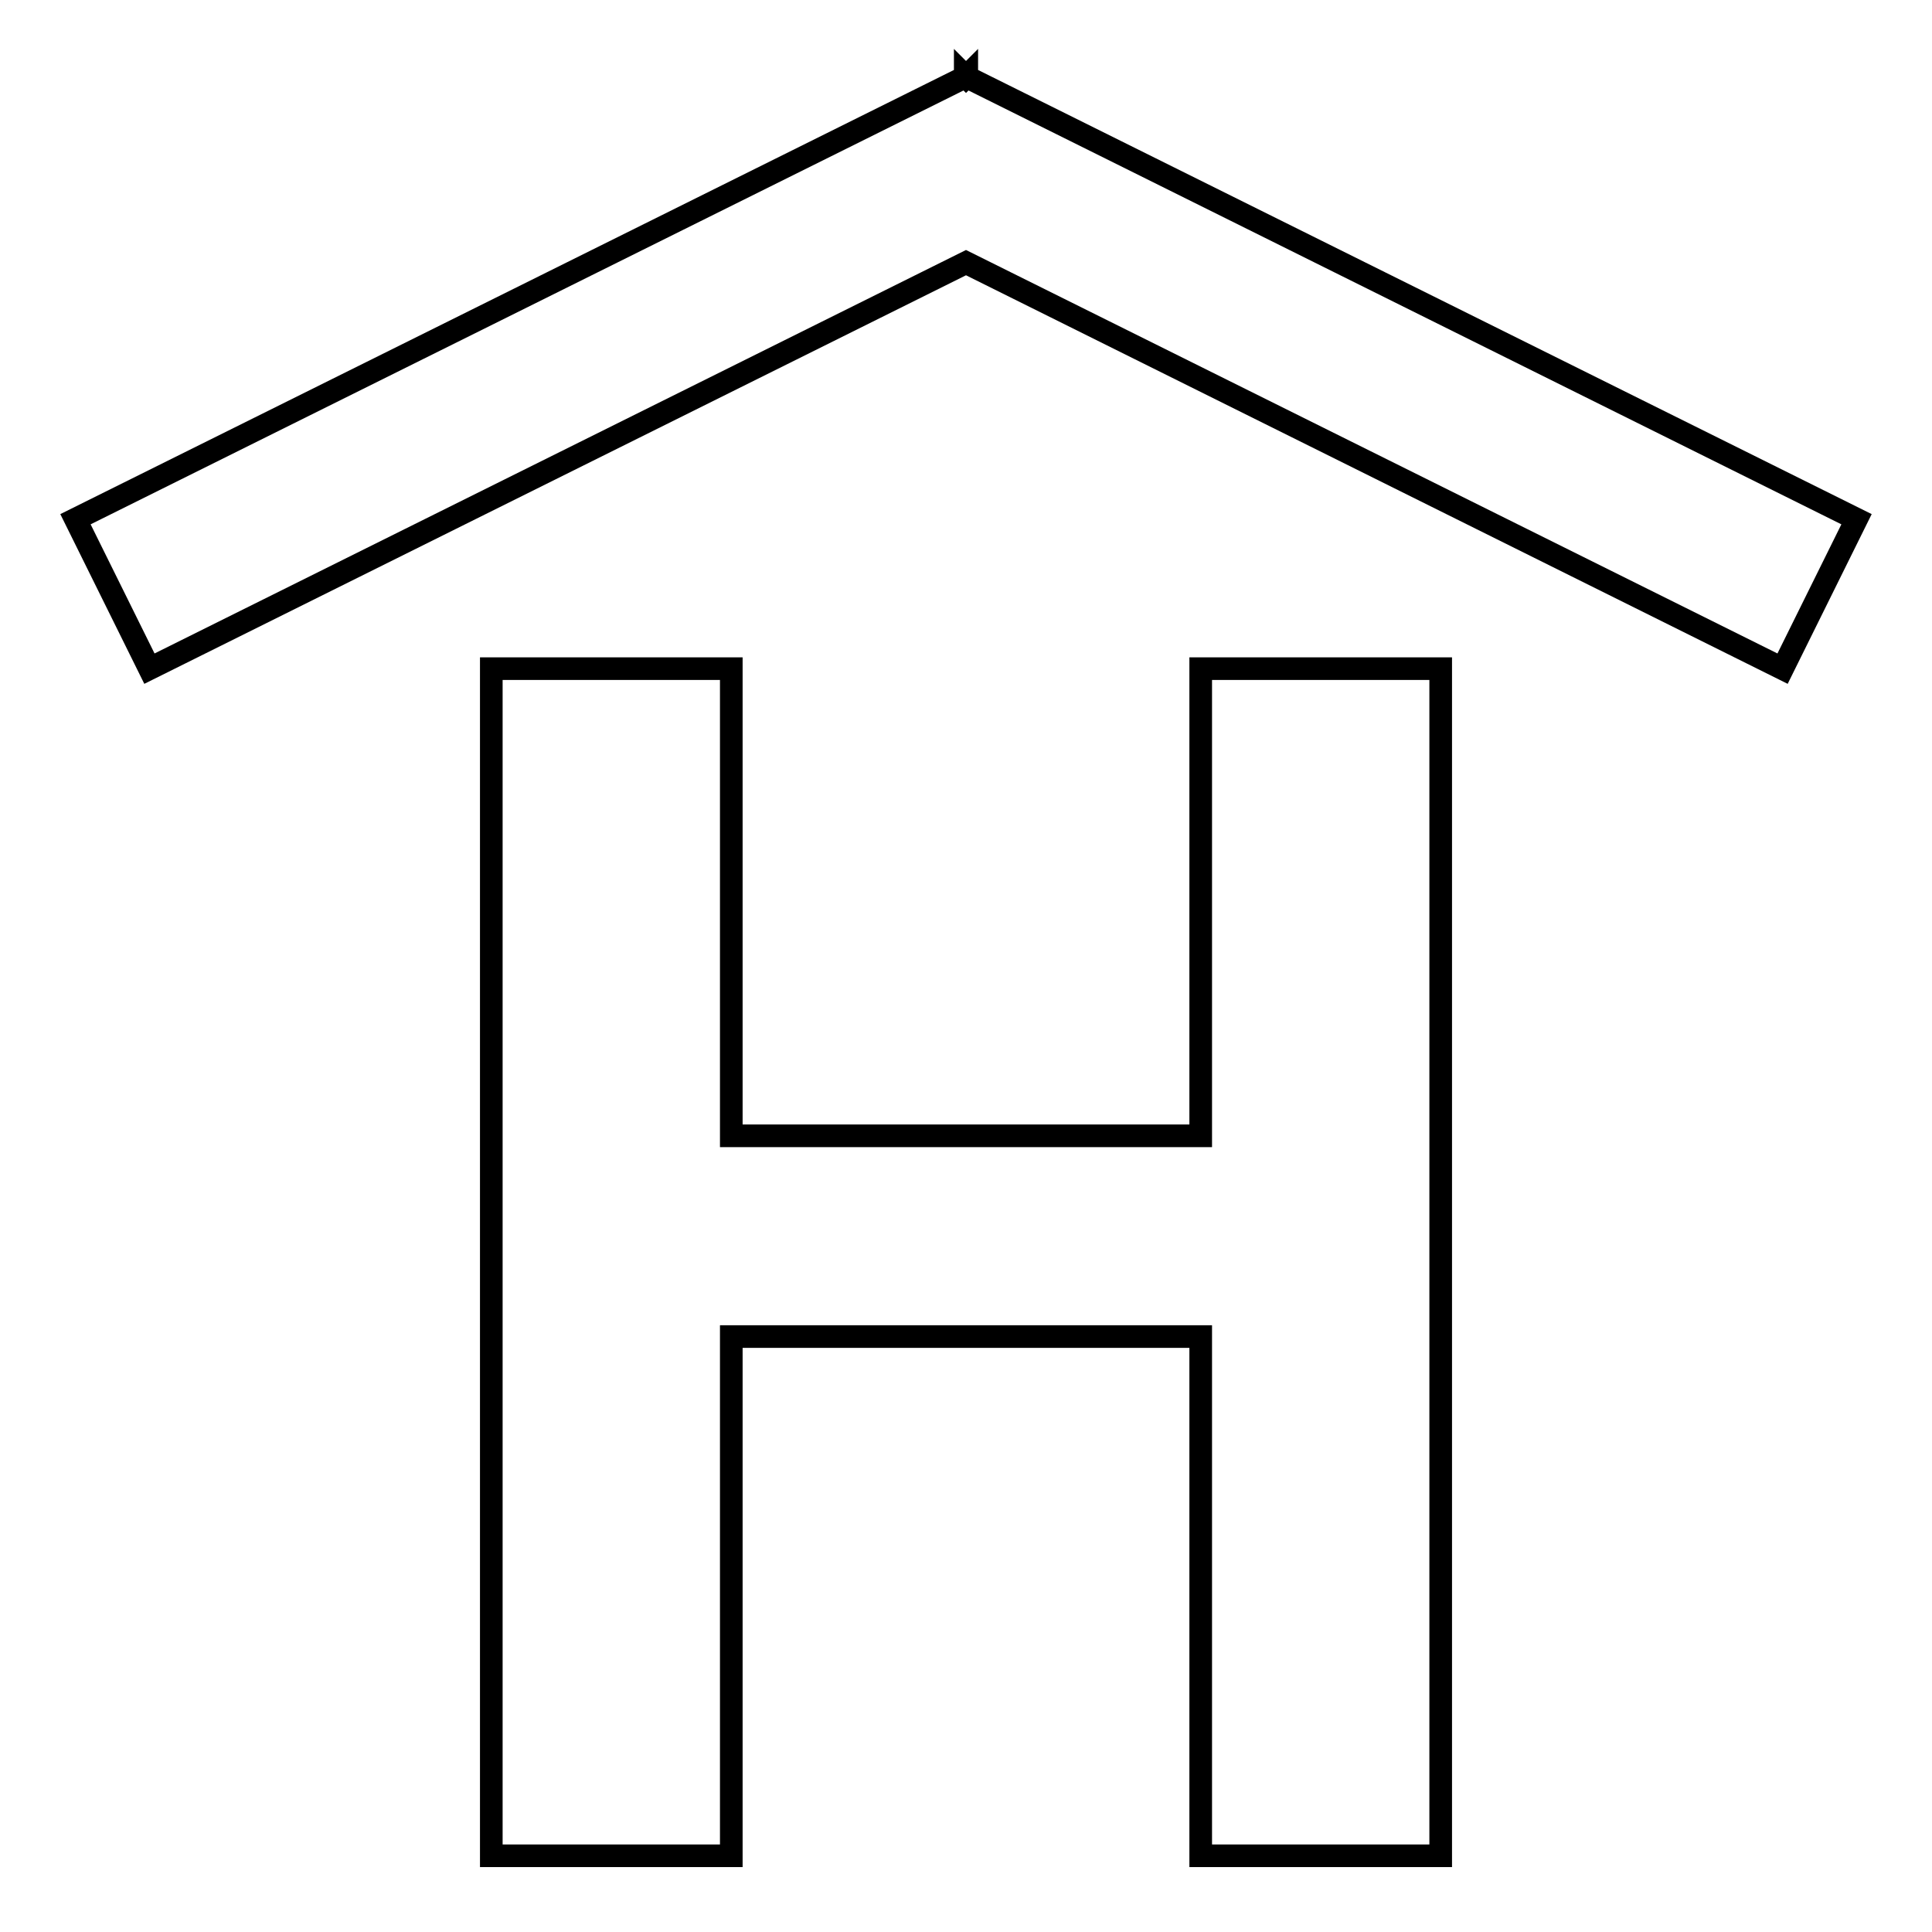 <?xml version="1.0" encoding="utf-8"?>
<!-- Svg Vector Icons : http://www.onlinewebfonts.com/icon -->
<!DOCTYPE svg PUBLIC "-//W3C//DTD SVG 1.1//EN" "http://www.w3.org/Graphics/SVG/1.1/DTD/svg11.dtd">
<svg version="1.1" xmlns="http://www.w3.org/2000/svg" xmlns:xlink="http://www.w3.org/1999/xlink" x="0px" y="0px" viewBox="0 0 256 256" enable-background="new 0 0 256 256" xml:space="preserve">
<g><g><g><path stroke-width="3" fill-opacity="0" stroke="#000000"  d="M236.2,88.6L128,34.8L19.8,88.6L10,68.8l117.9-58.6l0-0.1l0.1,0.1l0.1-0.1l0,0.1L246,68.8L236.2,88.6z M96.9,245.9v-68.8h62.2v68.8h31.8V88.6h-31.8v61.9H96.9V88.6H65.1v157.3H96.9z"/></g><g></g><g></g><g></g><g></g><g></g><g></g><g></g><g></g><g></g><g></g><g></g><g></g><g></g><g></g><g></g></g></g>
</svg>